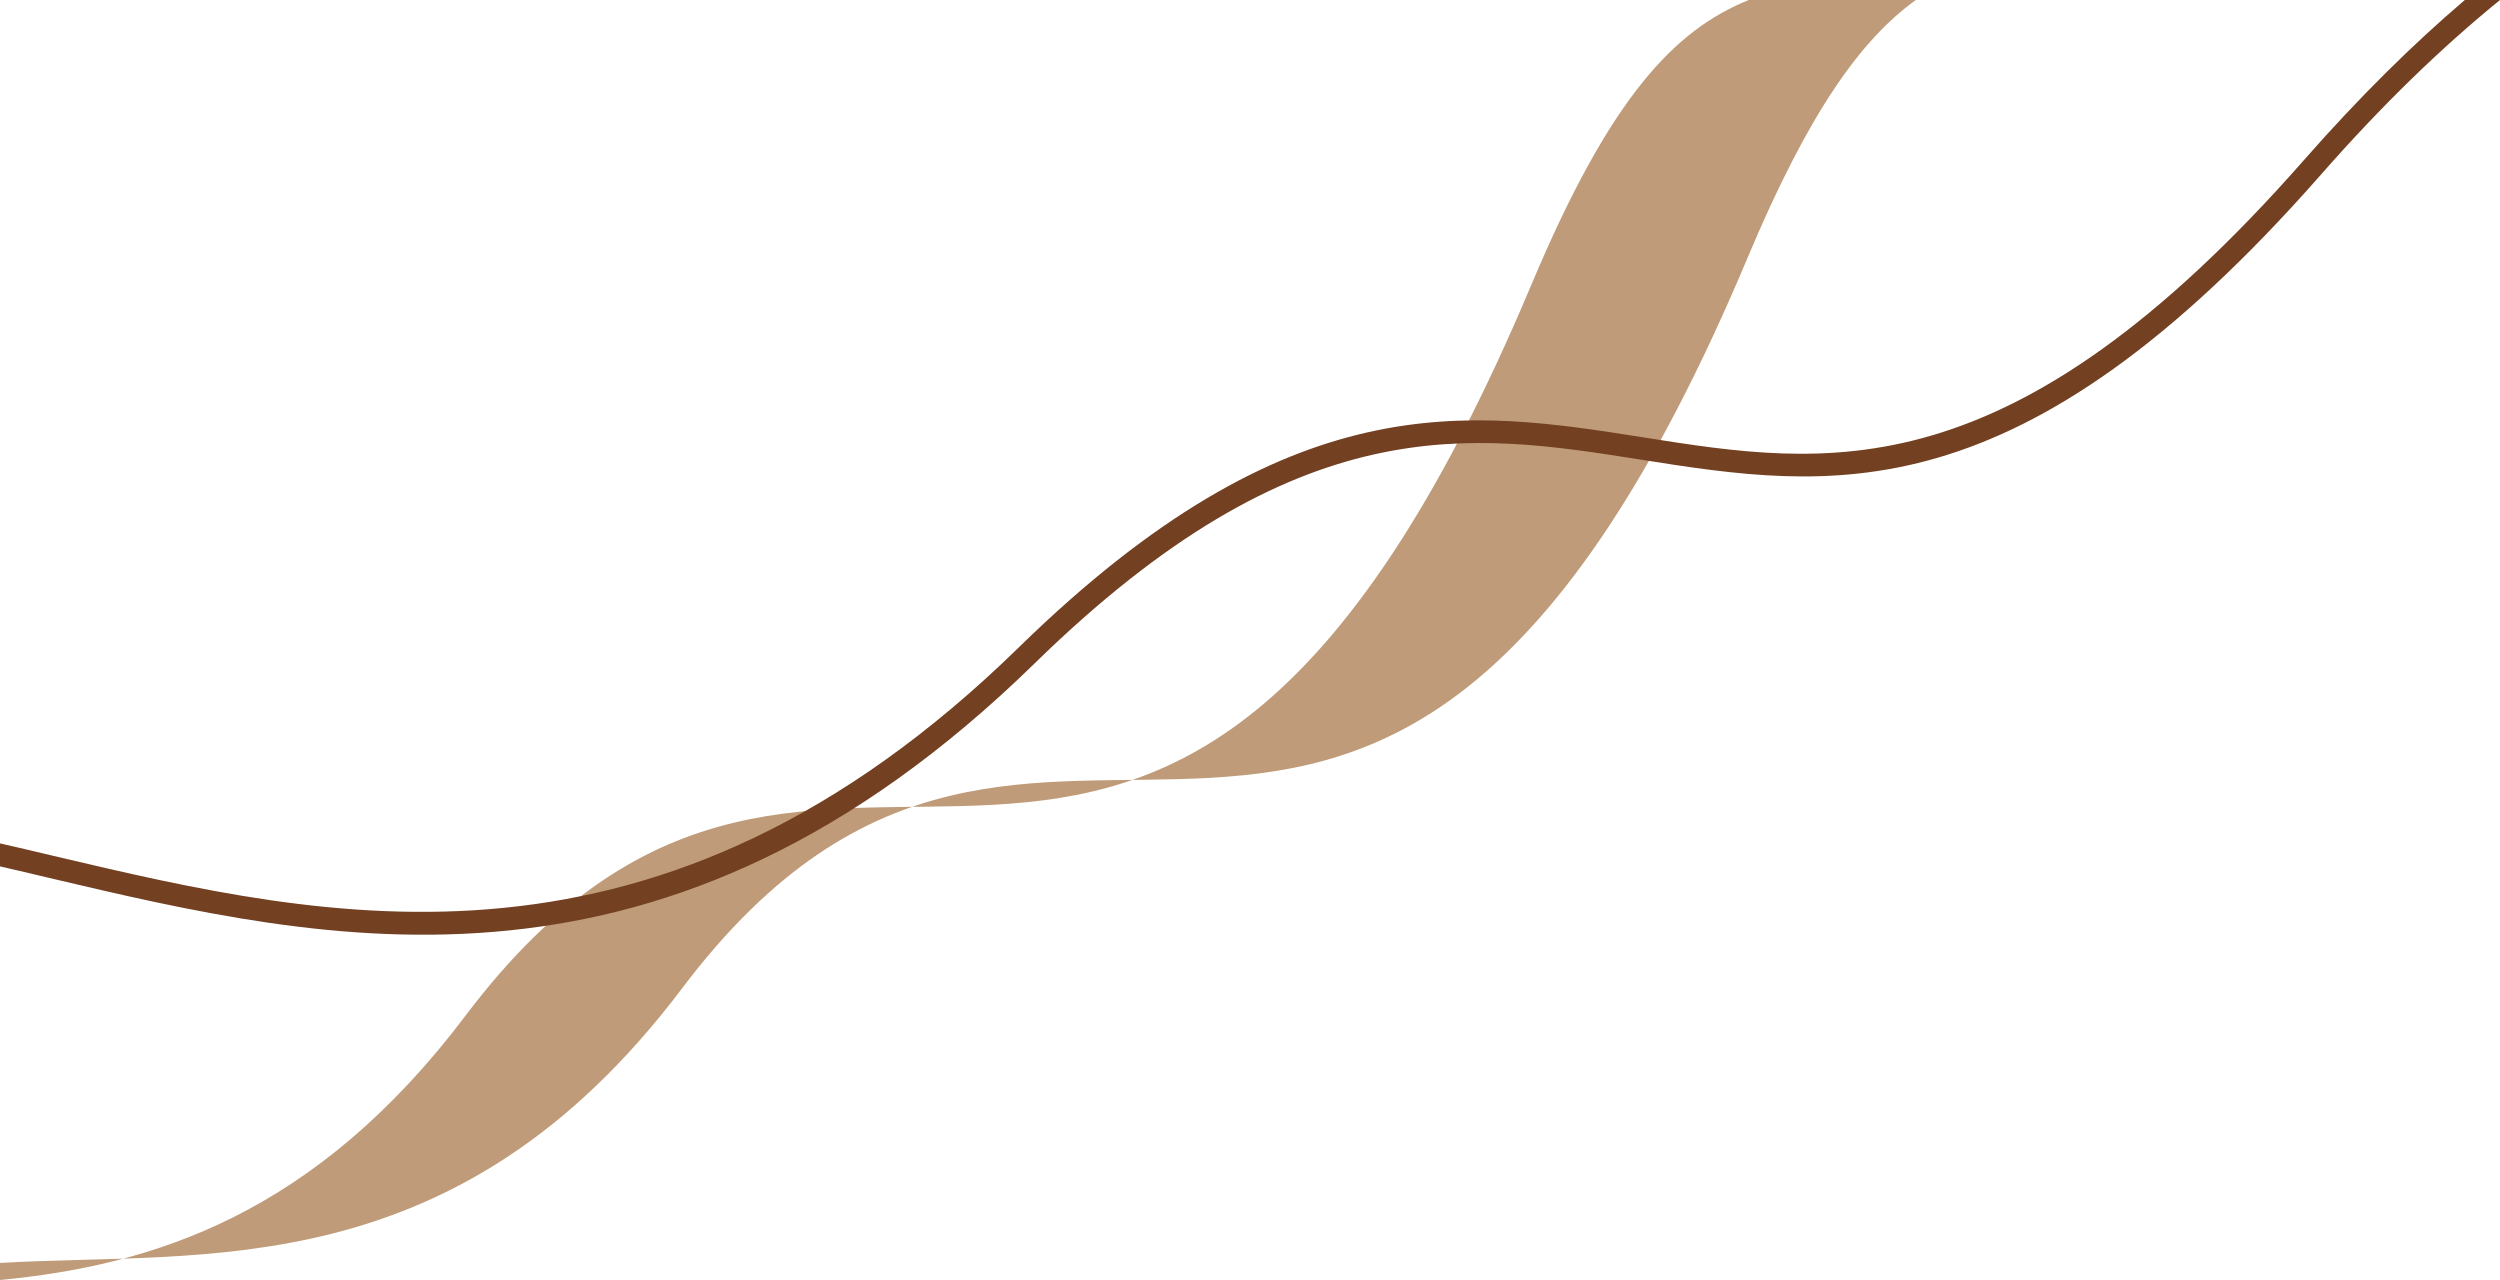 <?xml version="1.0" encoding="UTF-8"?><svg xmlns="http://www.w3.org/2000/svg" clip-rule="evenodd" fill-rule="evenodd" height="98.97" image-rendering="optimizeQuality" shape-rendering="geometricPrecision" text-rendering="geometricPrecision" version="1.0" viewBox="0 0 193.3 98.97" width="193.3"><g><path d="M0 97.65c15.77,-0.93 35.26,1.93 52.73,-21.22 28.31,-37.52 53.21,12.93 82.41,-56.54 4.7,-11.19 8.74,-16.83 12.99,-19.89l-12.92 0c-5.75,2.33 -10.71,7.52 -16.79,21.98 -29.2,69.46 -54.09,19.01 -82.41,56.53 -11.67,15.47 -24.25,19.33 -36.01,20.46l0 -1.32z" fill="#bf9b79"/><path d="M0 65.21c1.37,0.31 2.75,0.64 4.15,0.97 21.29,5.02 46.82,11.05 74.64,-16.14 21,-20.52 34.72,-18.36 48.29,-16.22 14.23,2.25 28.29,4.46 51.05,-21.43 4.27,-4.86 8.41,-8.95 12.45,-12.39l2.72 0c-4.49,3.65 -9.1,8.09 -13.87,13.53 -23.38,26.61 -37.91,24.32 -52.62,22 -13.13,-2.07 -26.42,-4.17 -46.81,15.76 -28.5,27.85 -54.53,21.7 -76.24,16.58 -1.27,-0.3 -2.52,-0.6 -3.76,-0.88l0 -1.78z" fill="#734021" fill-rule="nonzero"/></g></svg>